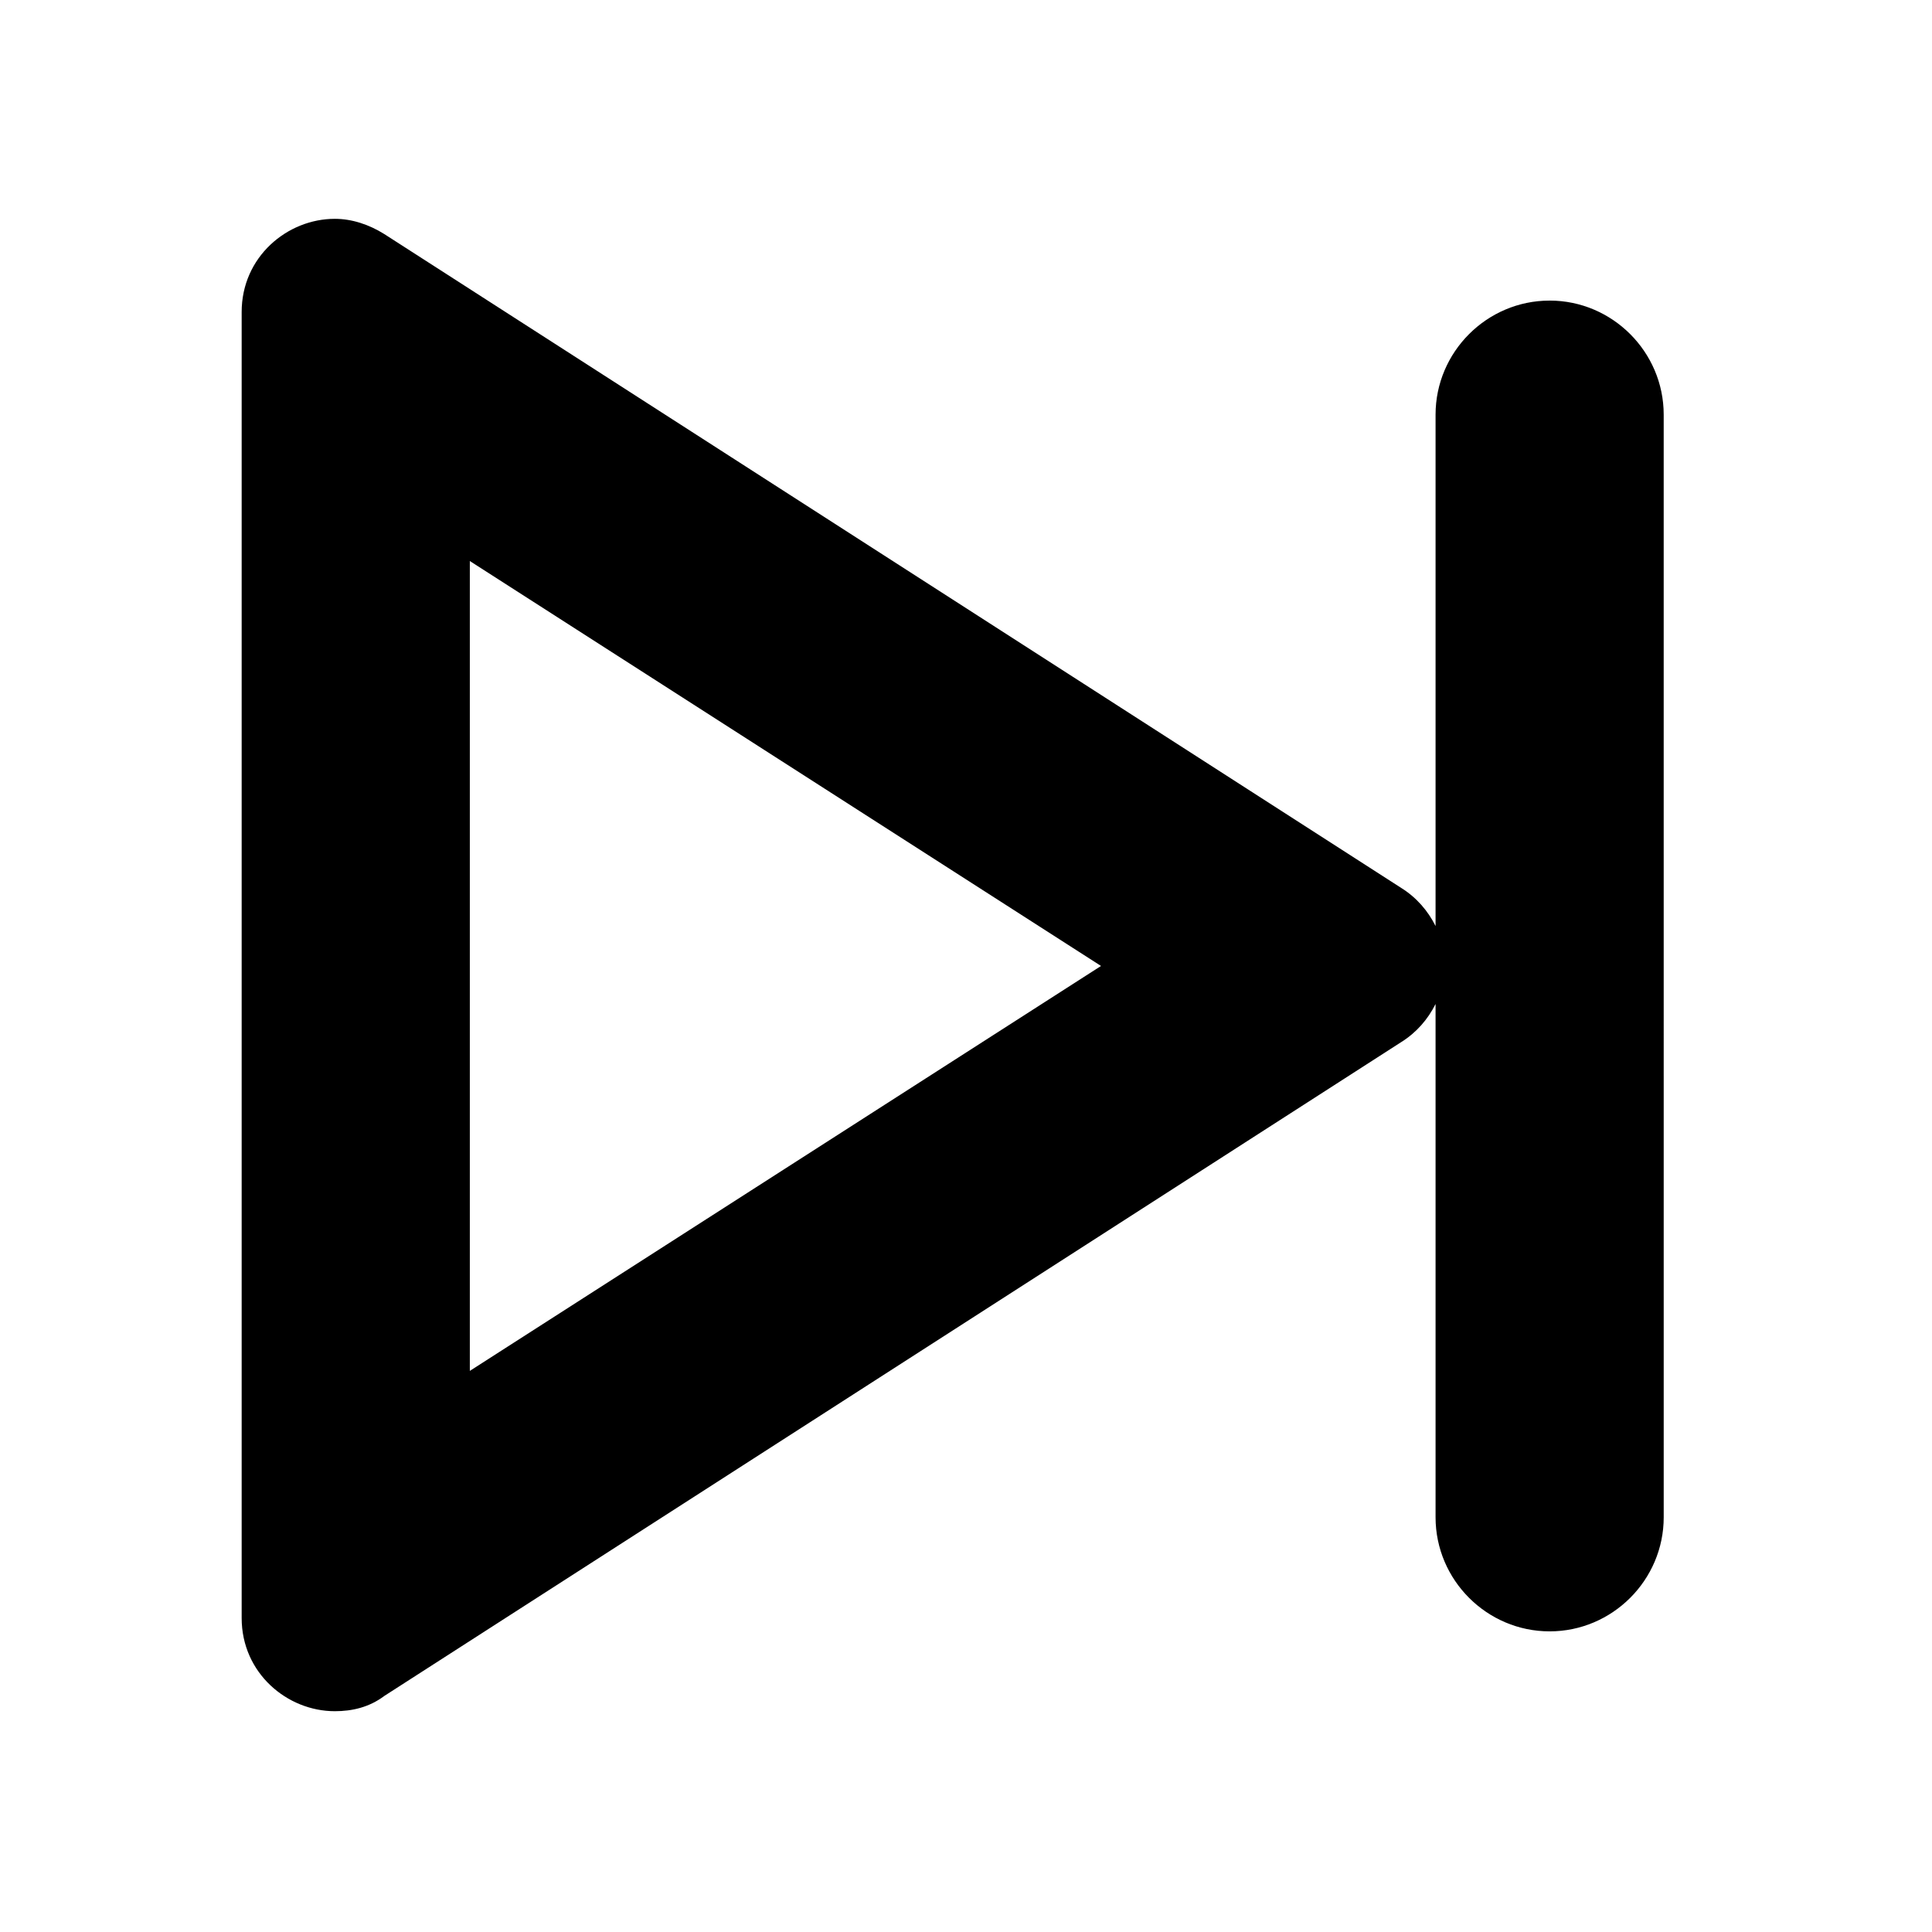 <?xml version="1.0" encoding="UTF-8"?>
<!-- Uploaded to: ICON Repo, www.iconrepo.com, Generator: ICON Repo Mixer Tools -->
<svg fill="#000000" width="800px" height="800px" version="1.1" viewBox="144 144 512 512" xmlns="http://www.w3.org/2000/svg">
 <path d="m554.67 223.66c-16.625 0-30.23 13.602-30.23 30.23v135.52c-2.016-4.031-5.039-7.559-9.07-10.078l-269.54-173.31c-4.031-2.519-8.566-4.031-13.098-4.031-12.594 0-24.688 10.078-24.688 24.688v346.12c0 14.609 12.09 24.688 24.688 24.688 4.535 0 9.07-1.008 13.098-4.031l269.54-173.31c4.031-2.519 7.055-6.047 9.07-10.078v136.03c0 16.625 13.602 30.23 30.23 30.23 16.625 0 30.23-13.602 30.23-30.23l-0.004-292.21c0-16.625-13.605-30.23-30.23-30.23zm-286.16 283.64v-214.62l167.27 107.31z"/>
</svg>
